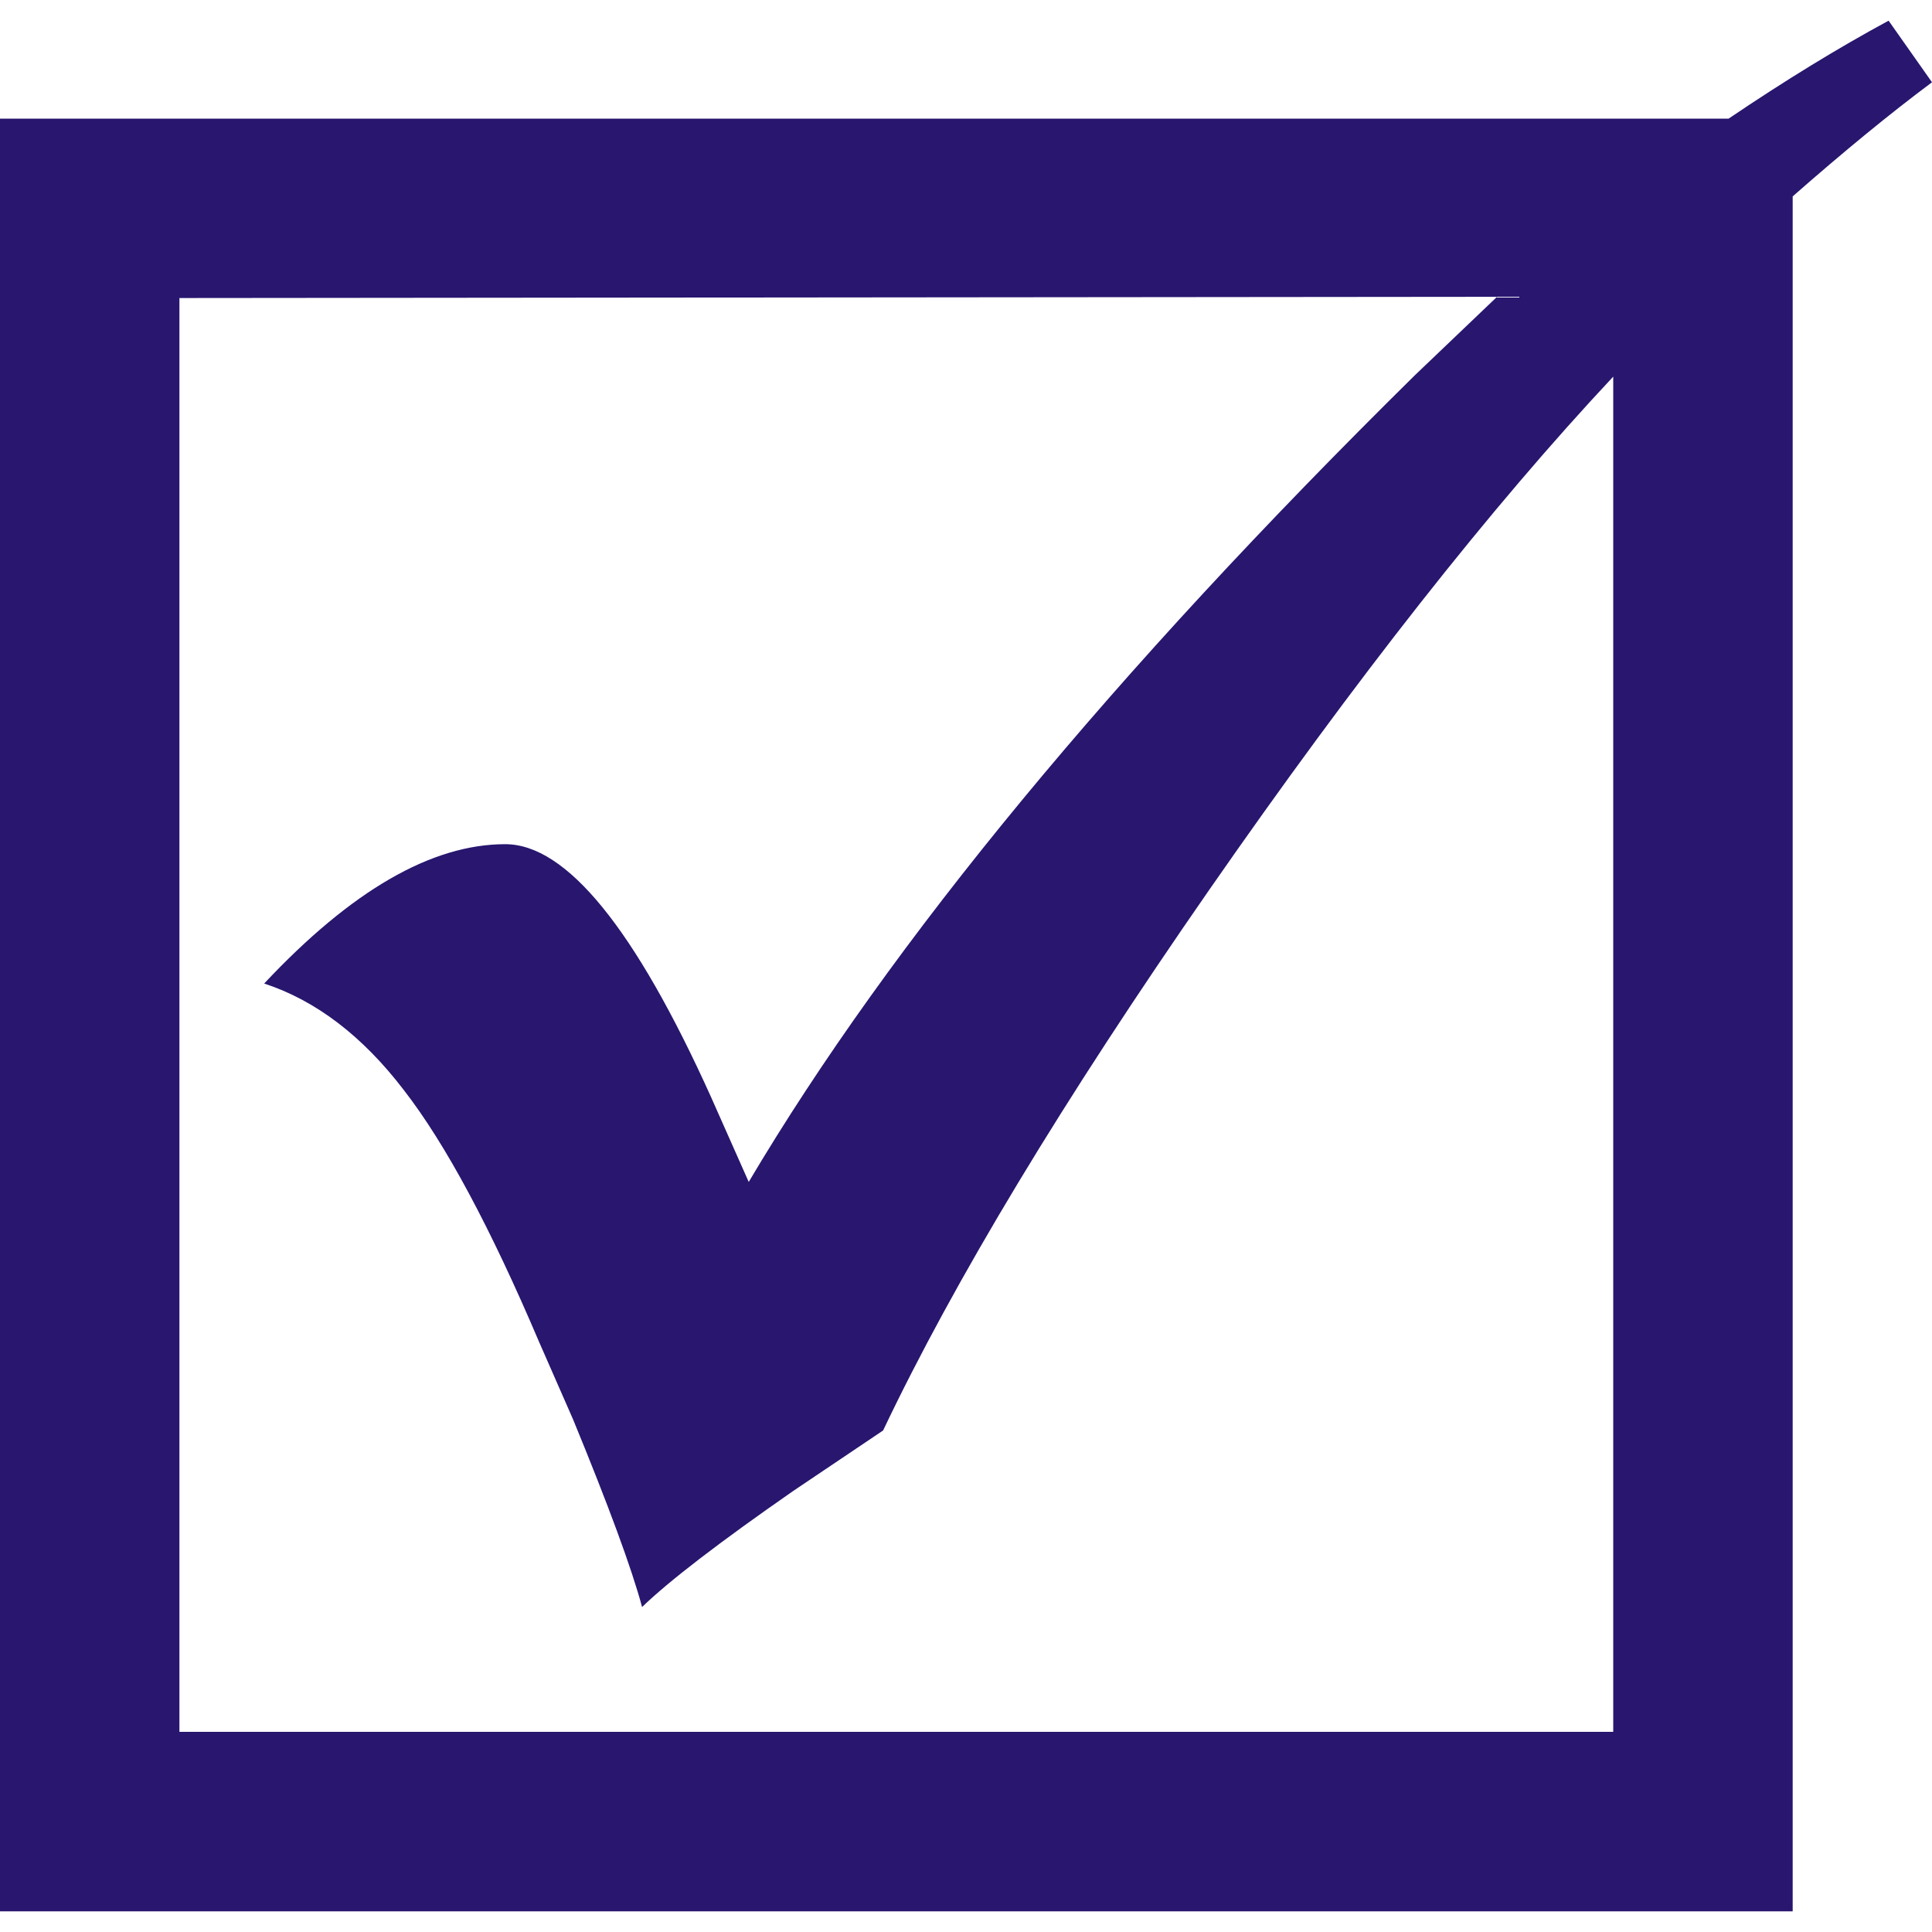 <?xml version="1.0" encoding="UTF-8"?>
<!DOCTYPE svg PUBLIC "-//W3C//DTD SVG 1.1//EN" "http://www.w3.org/Graphics/SVG/1.1/DTD/svg11.dtd">
<!-- Creator: CorelDRAW -->
<svg xmlns="http://www.w3.org/2000/svg" xml:space="preserve" width="300px" height="300px" style="shape-rendering:geometricPrecision; text-rendering:geometricPrecision; image-rendering:optimizeQuality; fill-rule:evenodd; clip-rule:evenodd"
viewBox="0 0 104.253 102.022"
 xmlns:xlink="http://www.w3.org/1999/xlink">
 <defs>
  <style type="text/css">
   <![CDATA[
    .fil0 {fill:#28166F}
   ]]>
  </style>
 </defs>
 <g id="Layer_x0020_1">
  <path class="fil0" d="M96.735 102.022l-96.735 0 0 -96.735 93.277 0c3.034,-2.052 5.912,-3.815 8.634,-5.287l2.342 3.324c-2.275,1.696 -4.774,3.748 -7.518,6.158l0 92.541zm-9.683 -82.814c-6.626,7.072 -13.877,16.286 -21.796,27.687 -7.898,11.377 -13.765,21.104 -17.603,29.18l-4.841 3.257c-4.015,2.789 -6.737,4.886 -8.165,6.269 -0.557,-2.075 -1.807,-5.466 -3.726,-10.129l-1.83 -4.172c-2.61,-6.135 -5.042,-10.686 -7.295,-13.587 -2.231,-2.922 -4.752,-4.841 -7.541,-5.756 4.708,-5.02 9.036,-7.519 13.007,-7.519 3.301,0 7.005,4.551 11.11,13.653l2.03 4.573c7.697,-12.984 19.677,-27.485 35.941,-43.526l4.44 -4.239 -71.101 0.068 0 77.37 77.37 0 0 -73.131z"/>
 </g>
</svg>
